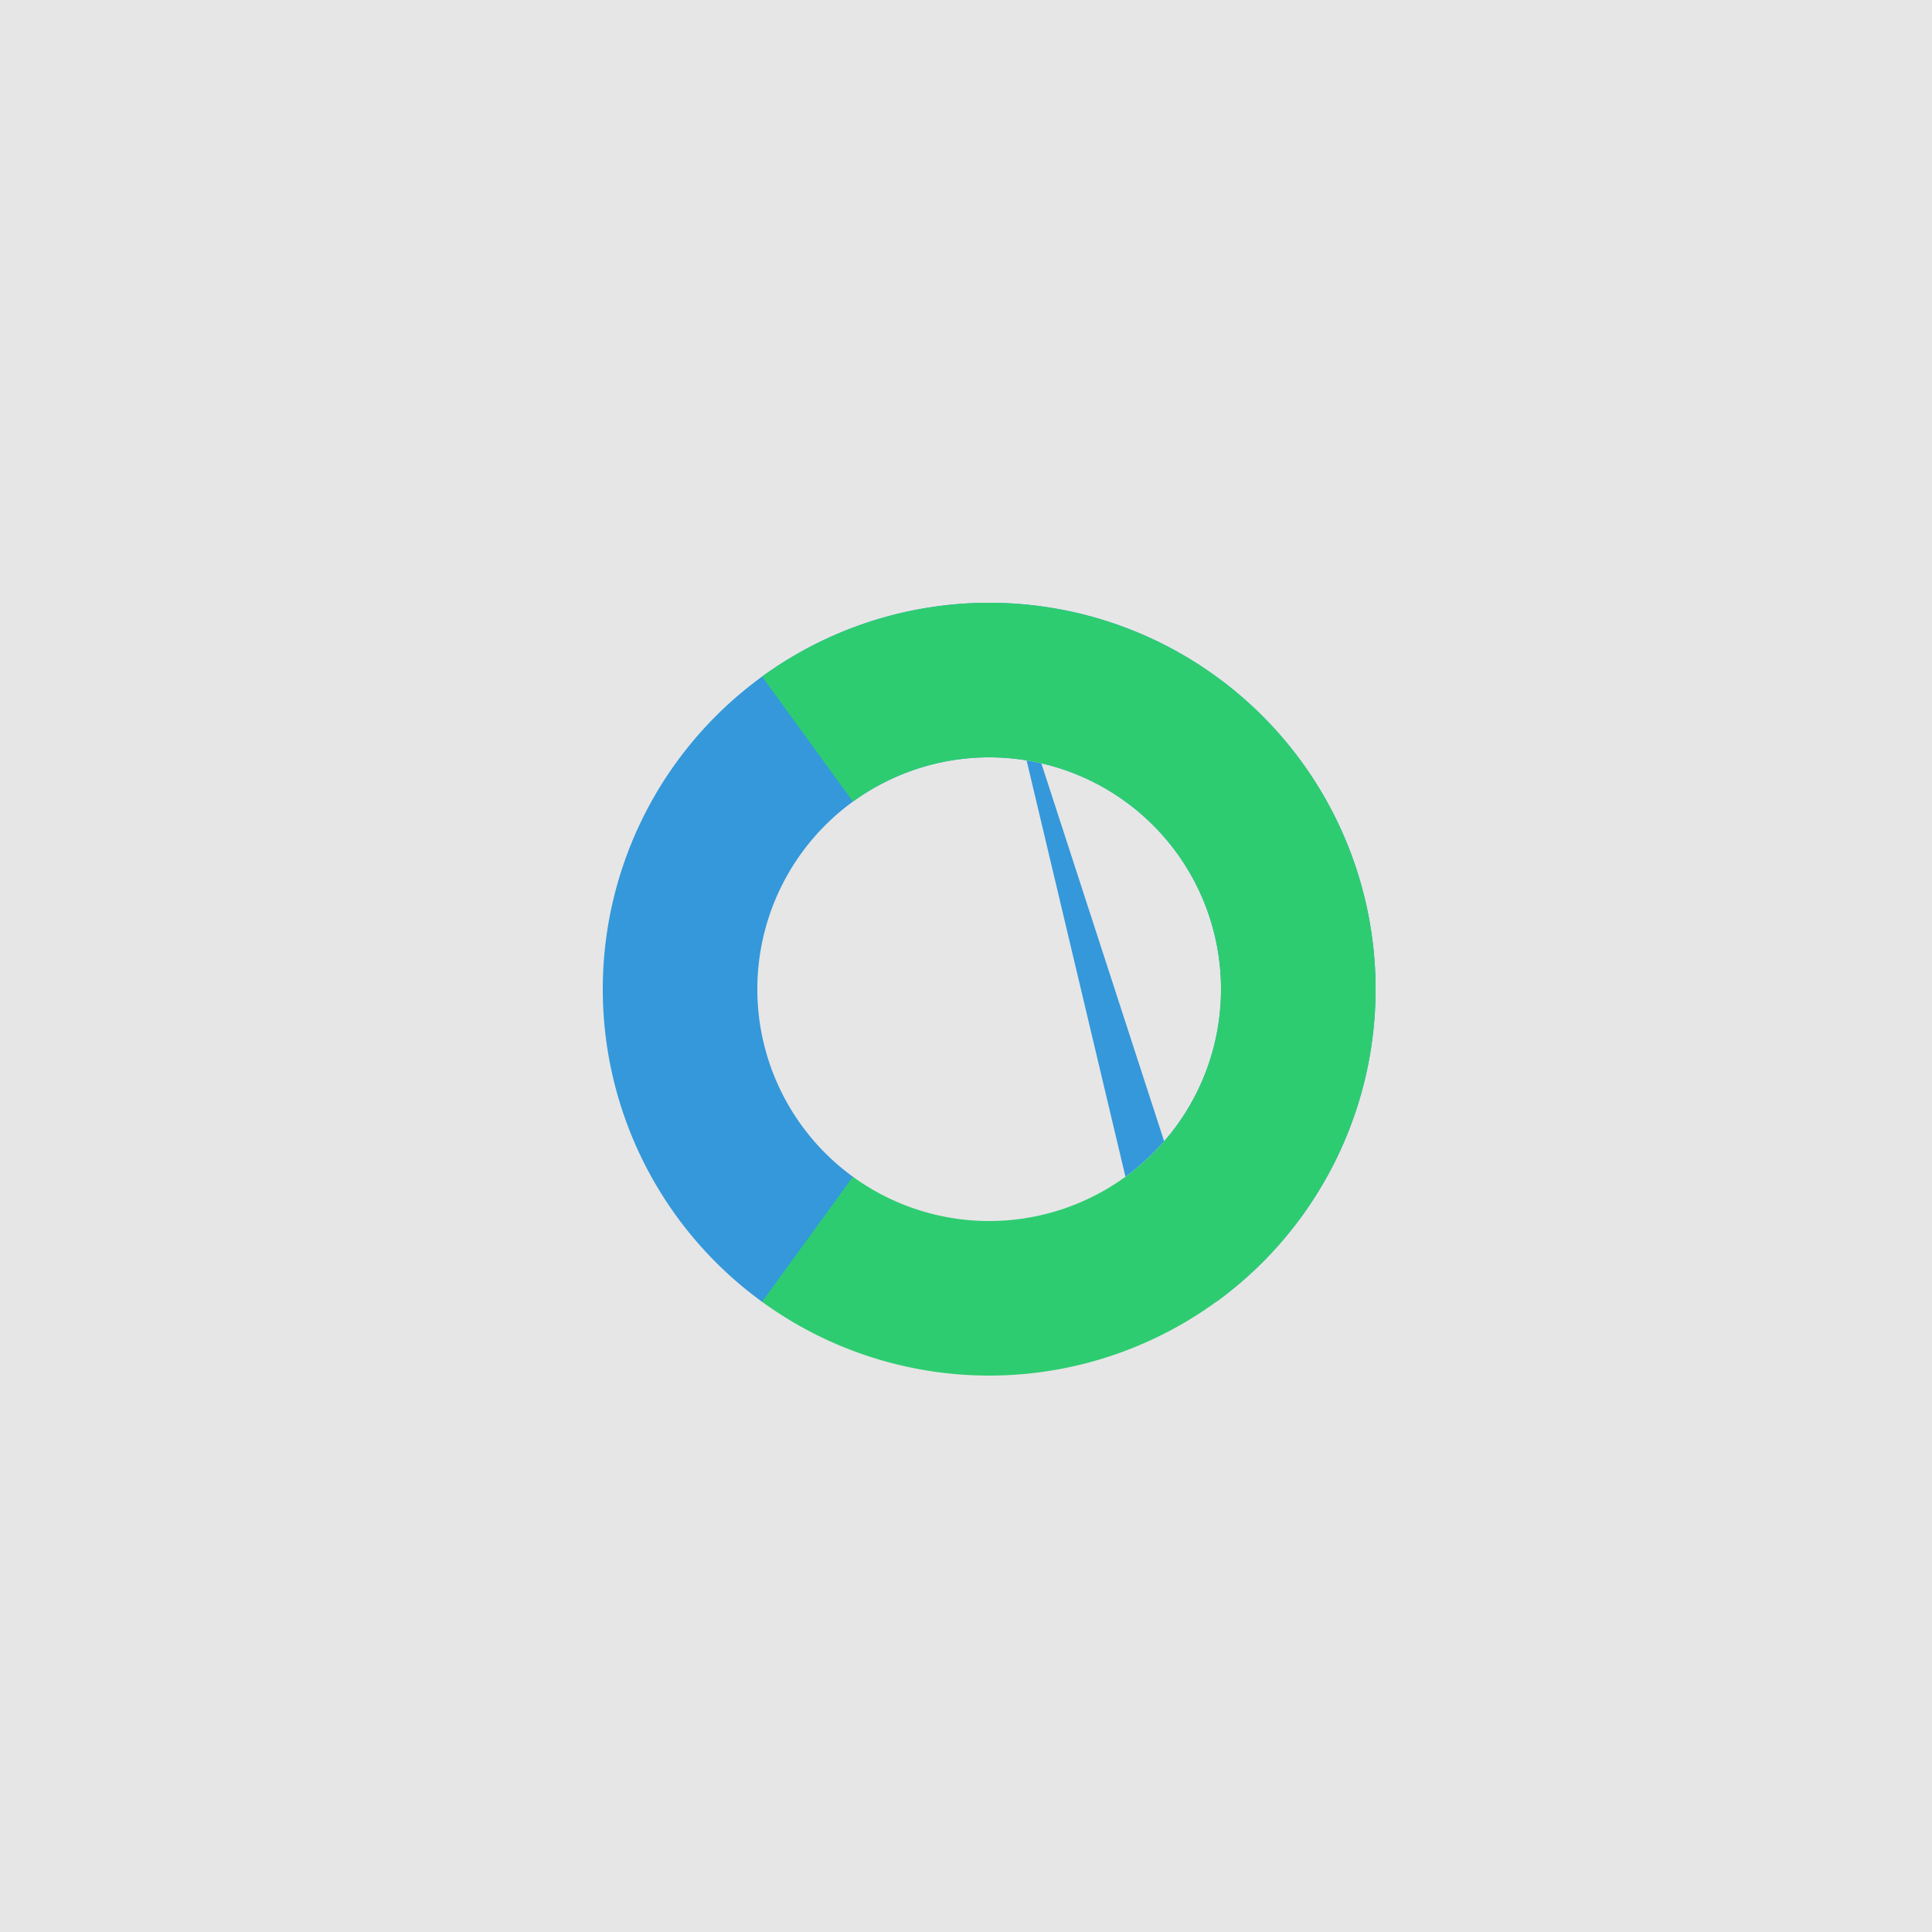 <!--

Generated by DrawGPT.
Free, open source, AI generated images in SVG, PNG, and HTML Canvas format.
https://drawgpt.ai

Created: 2024-01-17T15:28:57.384Z
Link: https://drawgpt.ai/prompt/154790/

-->
<svg xmlns="http://www.w3.org/2000/svg" xmlns:xlink="http://www.w3.org/1999/xlink" width="500" height="500"><defs/><g><rect fill="#e6e6e6" stroke="none" x="0" y="0" width="512" height="512"/><path fill="#3498db" stroke="none" paint-order="stroke fill markers" d=" M 197.221 336.902 A 100 100 0 1 1 314.779 336.902 L 256 156 L 291.267 304.541 A 60 60 0 1 0 220.733 304.541 L 256 356 Z"/><path fill="#2ecc71" stroke="none" paint-order="stroke fill markers" d=" M 197.221 336.902 A 100 100 0 1 0 197.221 175.098 L 220.733 207.459 A 60 60 0 1 1 220.733 304.541 Z"/></g></svg>
